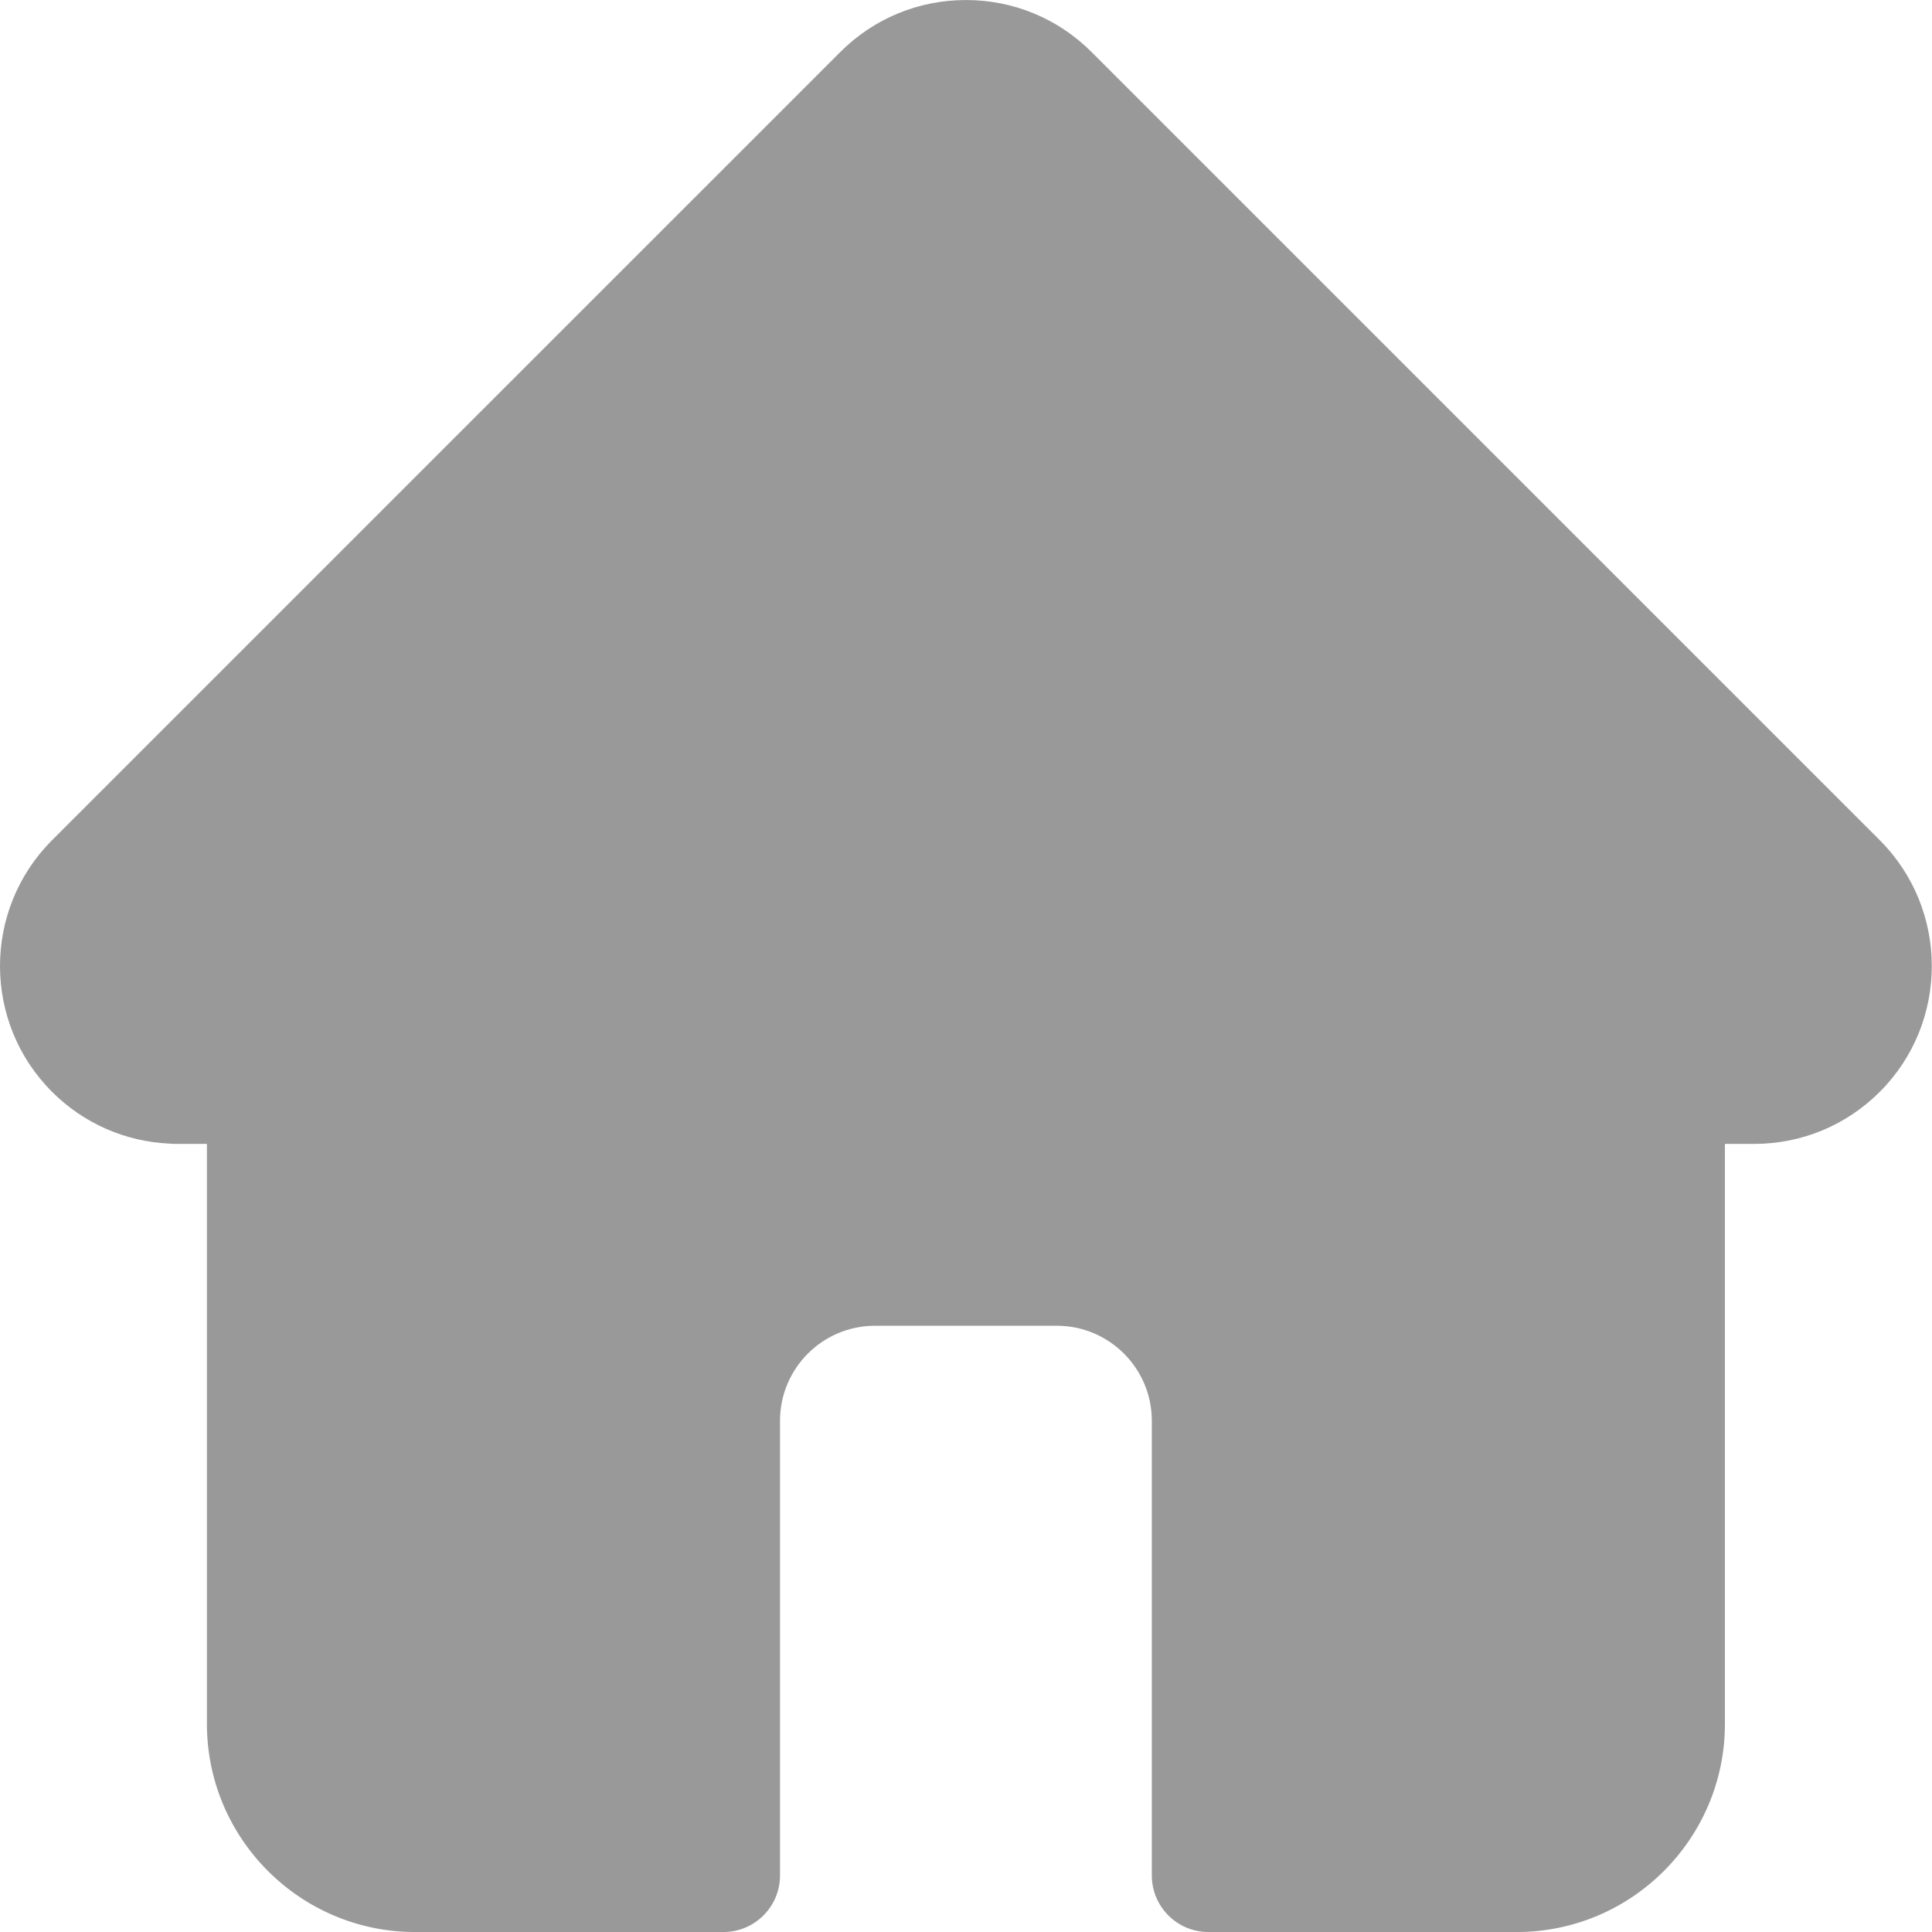 <svg width="512pt" height="512pt" version="1.1" viewBox="0 0 512 512" xmlns="http://www.w3.org/2000/svg"><path d="m498.2 222.7-208.89-208.88c-8.902-8.906-20.738-13.812-33.328-13.812-12.59 0-24.426 4.902-33.332 13.809l-208.75 208.74c-0.07 0.07-0.141 0.145-0.211 0.215-18.281 18.387-18.25 48.219 0.09 66.559 8.379 8.383 19.445 13.238 31.277 13.746 0.48 0.047 0.965 0.07 1.453 0.07h8.324v153.7c4e-6 30.414 24.746 55.16 55.168 55.16h81.711c8.281 0 15-6.715 15-15v-120.5c0-13.879 11.289-25.168 25.168-25.168h48.195c13.879 0 25.168 11.289 25.168 25.168v120.5c0 8.285 6.715 15 15 15h81.711c30.422 0 55.168-24.746 55.168-55.16v-153.7h7.719c12.586 0 24.422-4.902 33.332-13.809 18.359-18.371 18.367-48.254 0.023-66.637z" fill="#999"/></svg>
